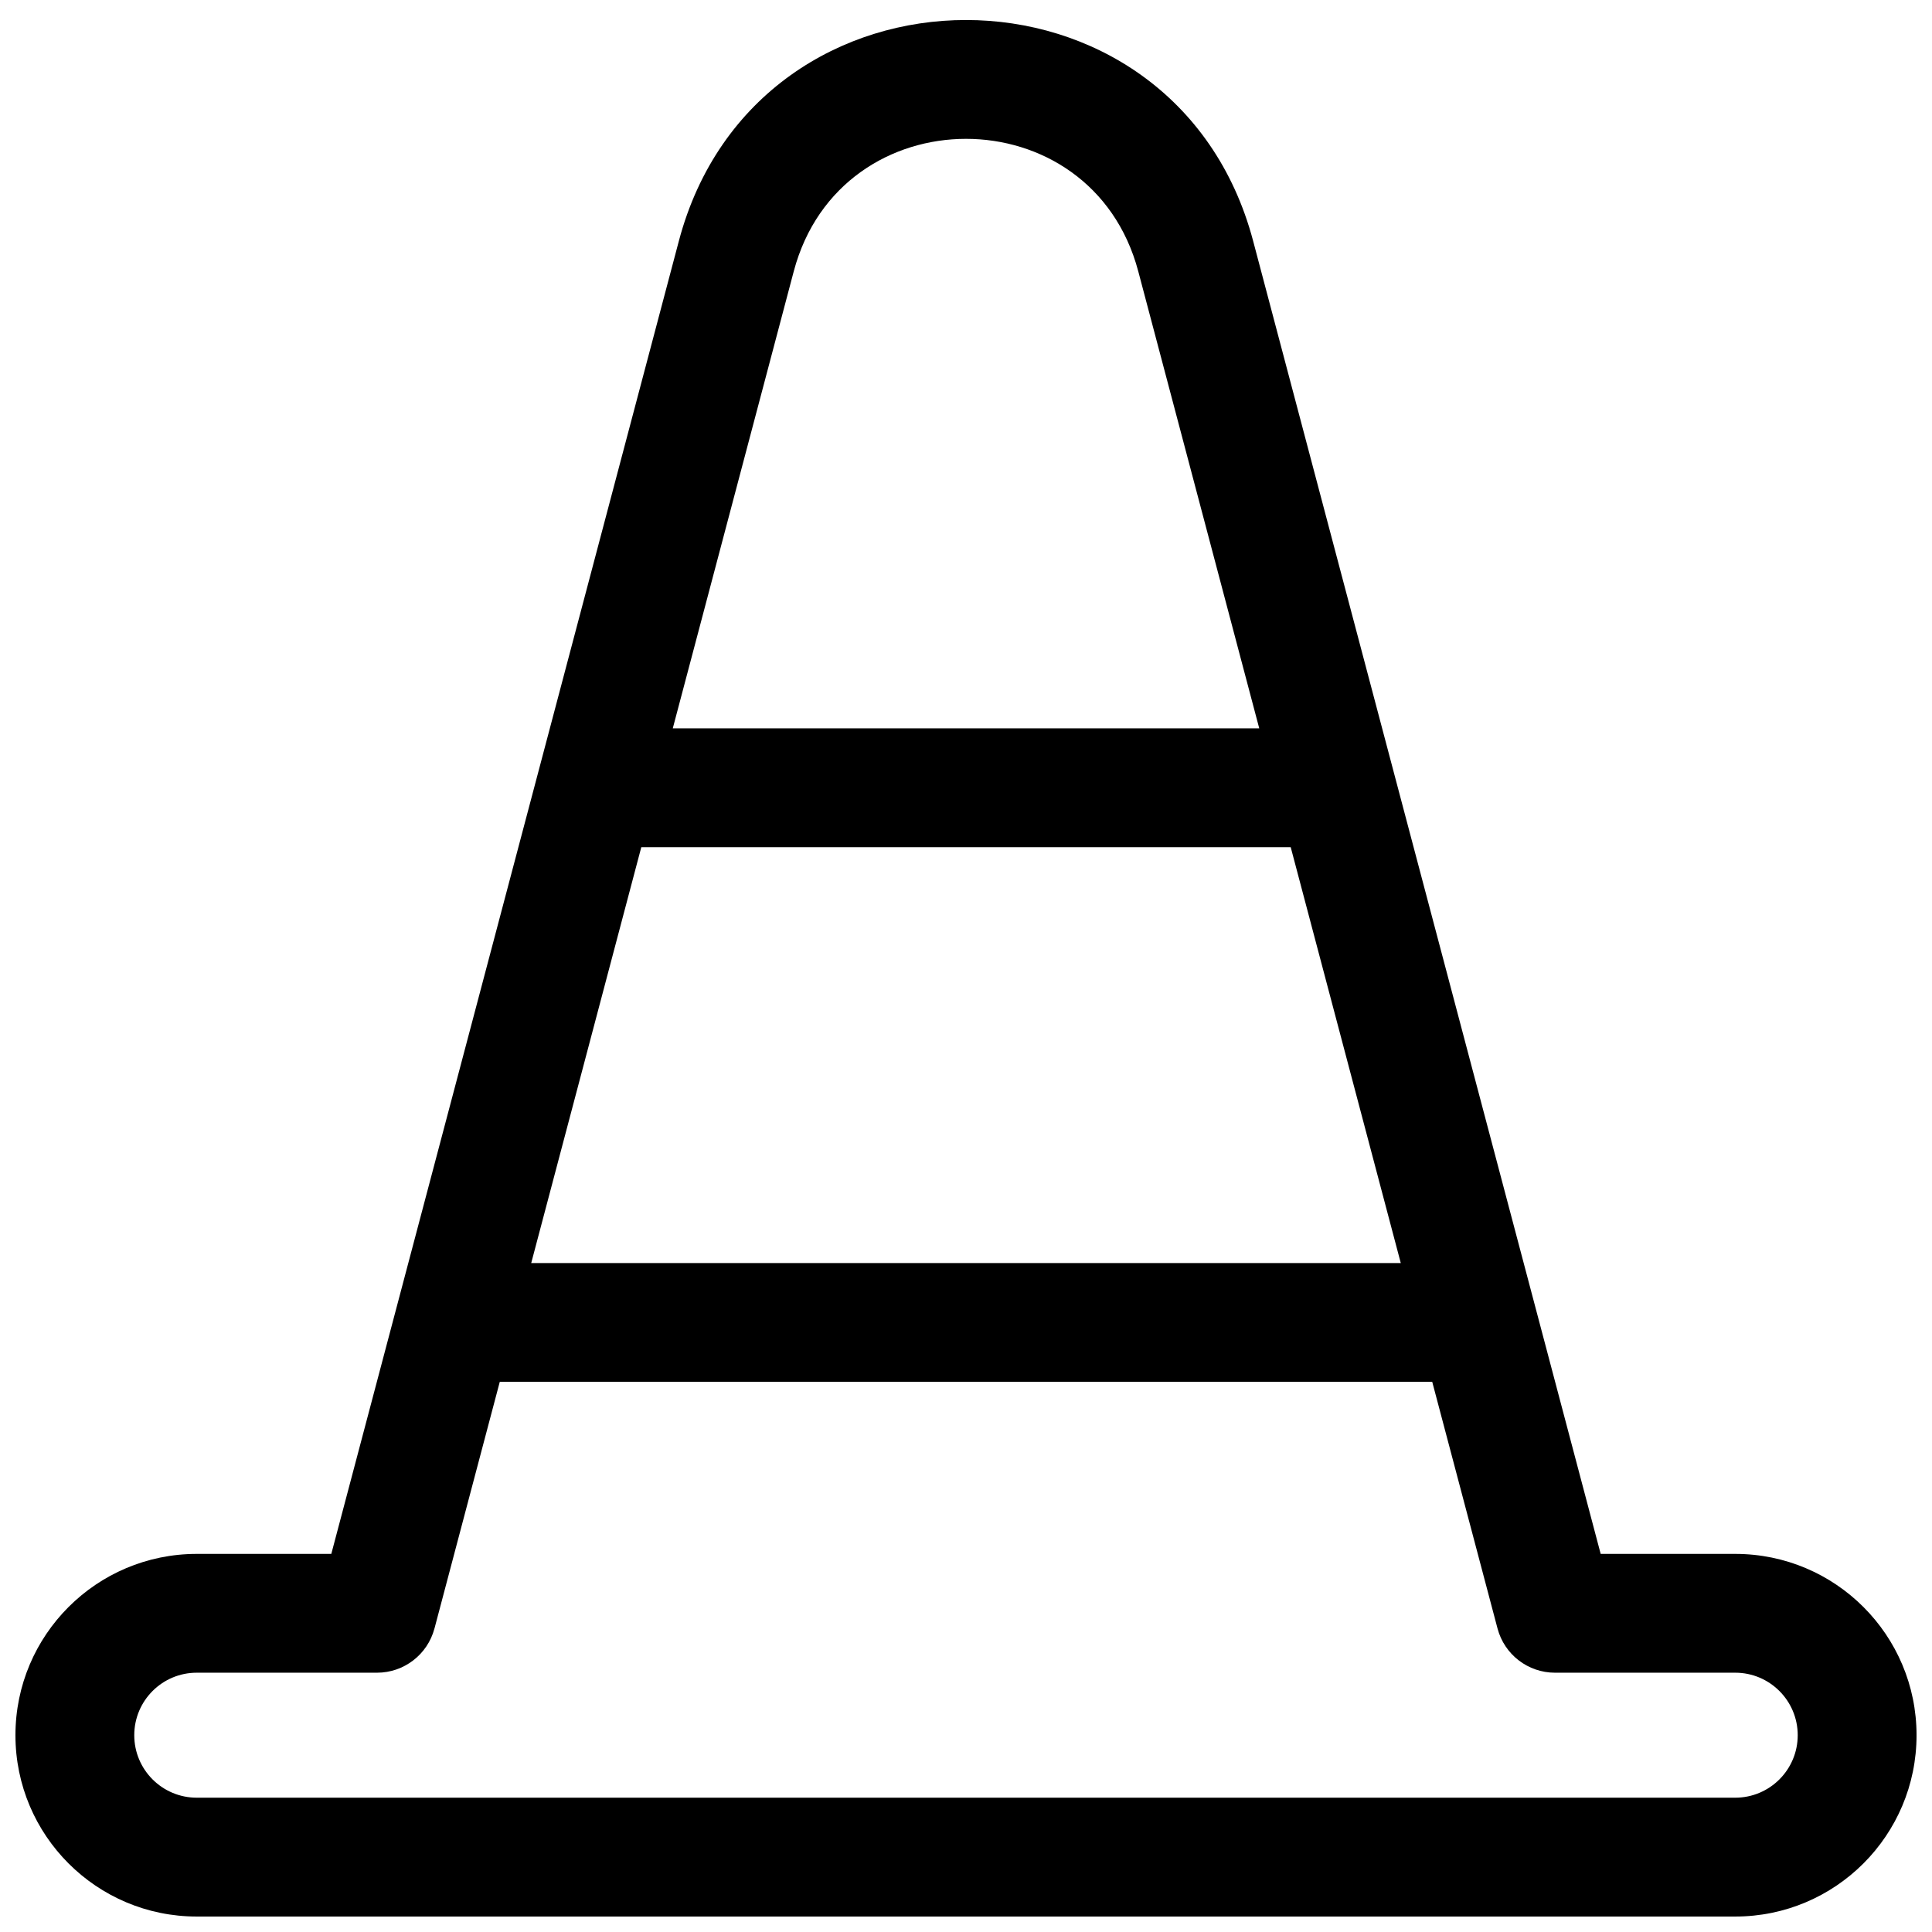 <?xml version="1.0" encoding="UTF-8"?>
<!-- Uploaded to: SVG Repo, www.svgrepo.com, Generator: SVG Repo Mixer Tools -->
<svg width="800px" height="800px" version="1.1" viewBox="144 144 512 512" xmlns="http://www.w3.org/2000/svg">
 <defs>
  <clipPath id="a">
   <path d="m148.09 149h503.81v502.9h-503.81z"/>
  </clipPath>
 </defs>
 <g clip-path="url(#a)">
  <path d="m323.9 207.88c20.676-78.102 131.52-78.102 152.2 0l92.098 347.92h35.656c26.539 0 48.051 21.512 48.051 48.051 0 26.539-21.512 48.051-48.051 48.051h-407.71c-26.539 0-48.051-21.512-48.051-48.051 0-26.539 21.512-48.051 48.051-48.051h35.656zm121.76 8.059c-12.402-46.859-78.914-46.859-91.316 0l-32.051 121.08h155.42zm40.391 152.57h-172.1l-29.172 110.21h230.44zm-226.91 207.06 17.305-65.367h247.11l17.305 65.367c1.828 6.902 8.078 11.715 15.219 11.715h47.773c9.148 0 16.562 7.414 16.562 16.562 0 9.148-7.414 16.562-16.562 16.562h-407.71c-9.148 0-16.562-7.414-16.562-16.562 0-9.148 7.414-16.562 16.562-16.562h47.773c7.144 0 13.391-4.812 15.219-11.715z" fill-rule="evenodd"/>
 </g>
</svg>